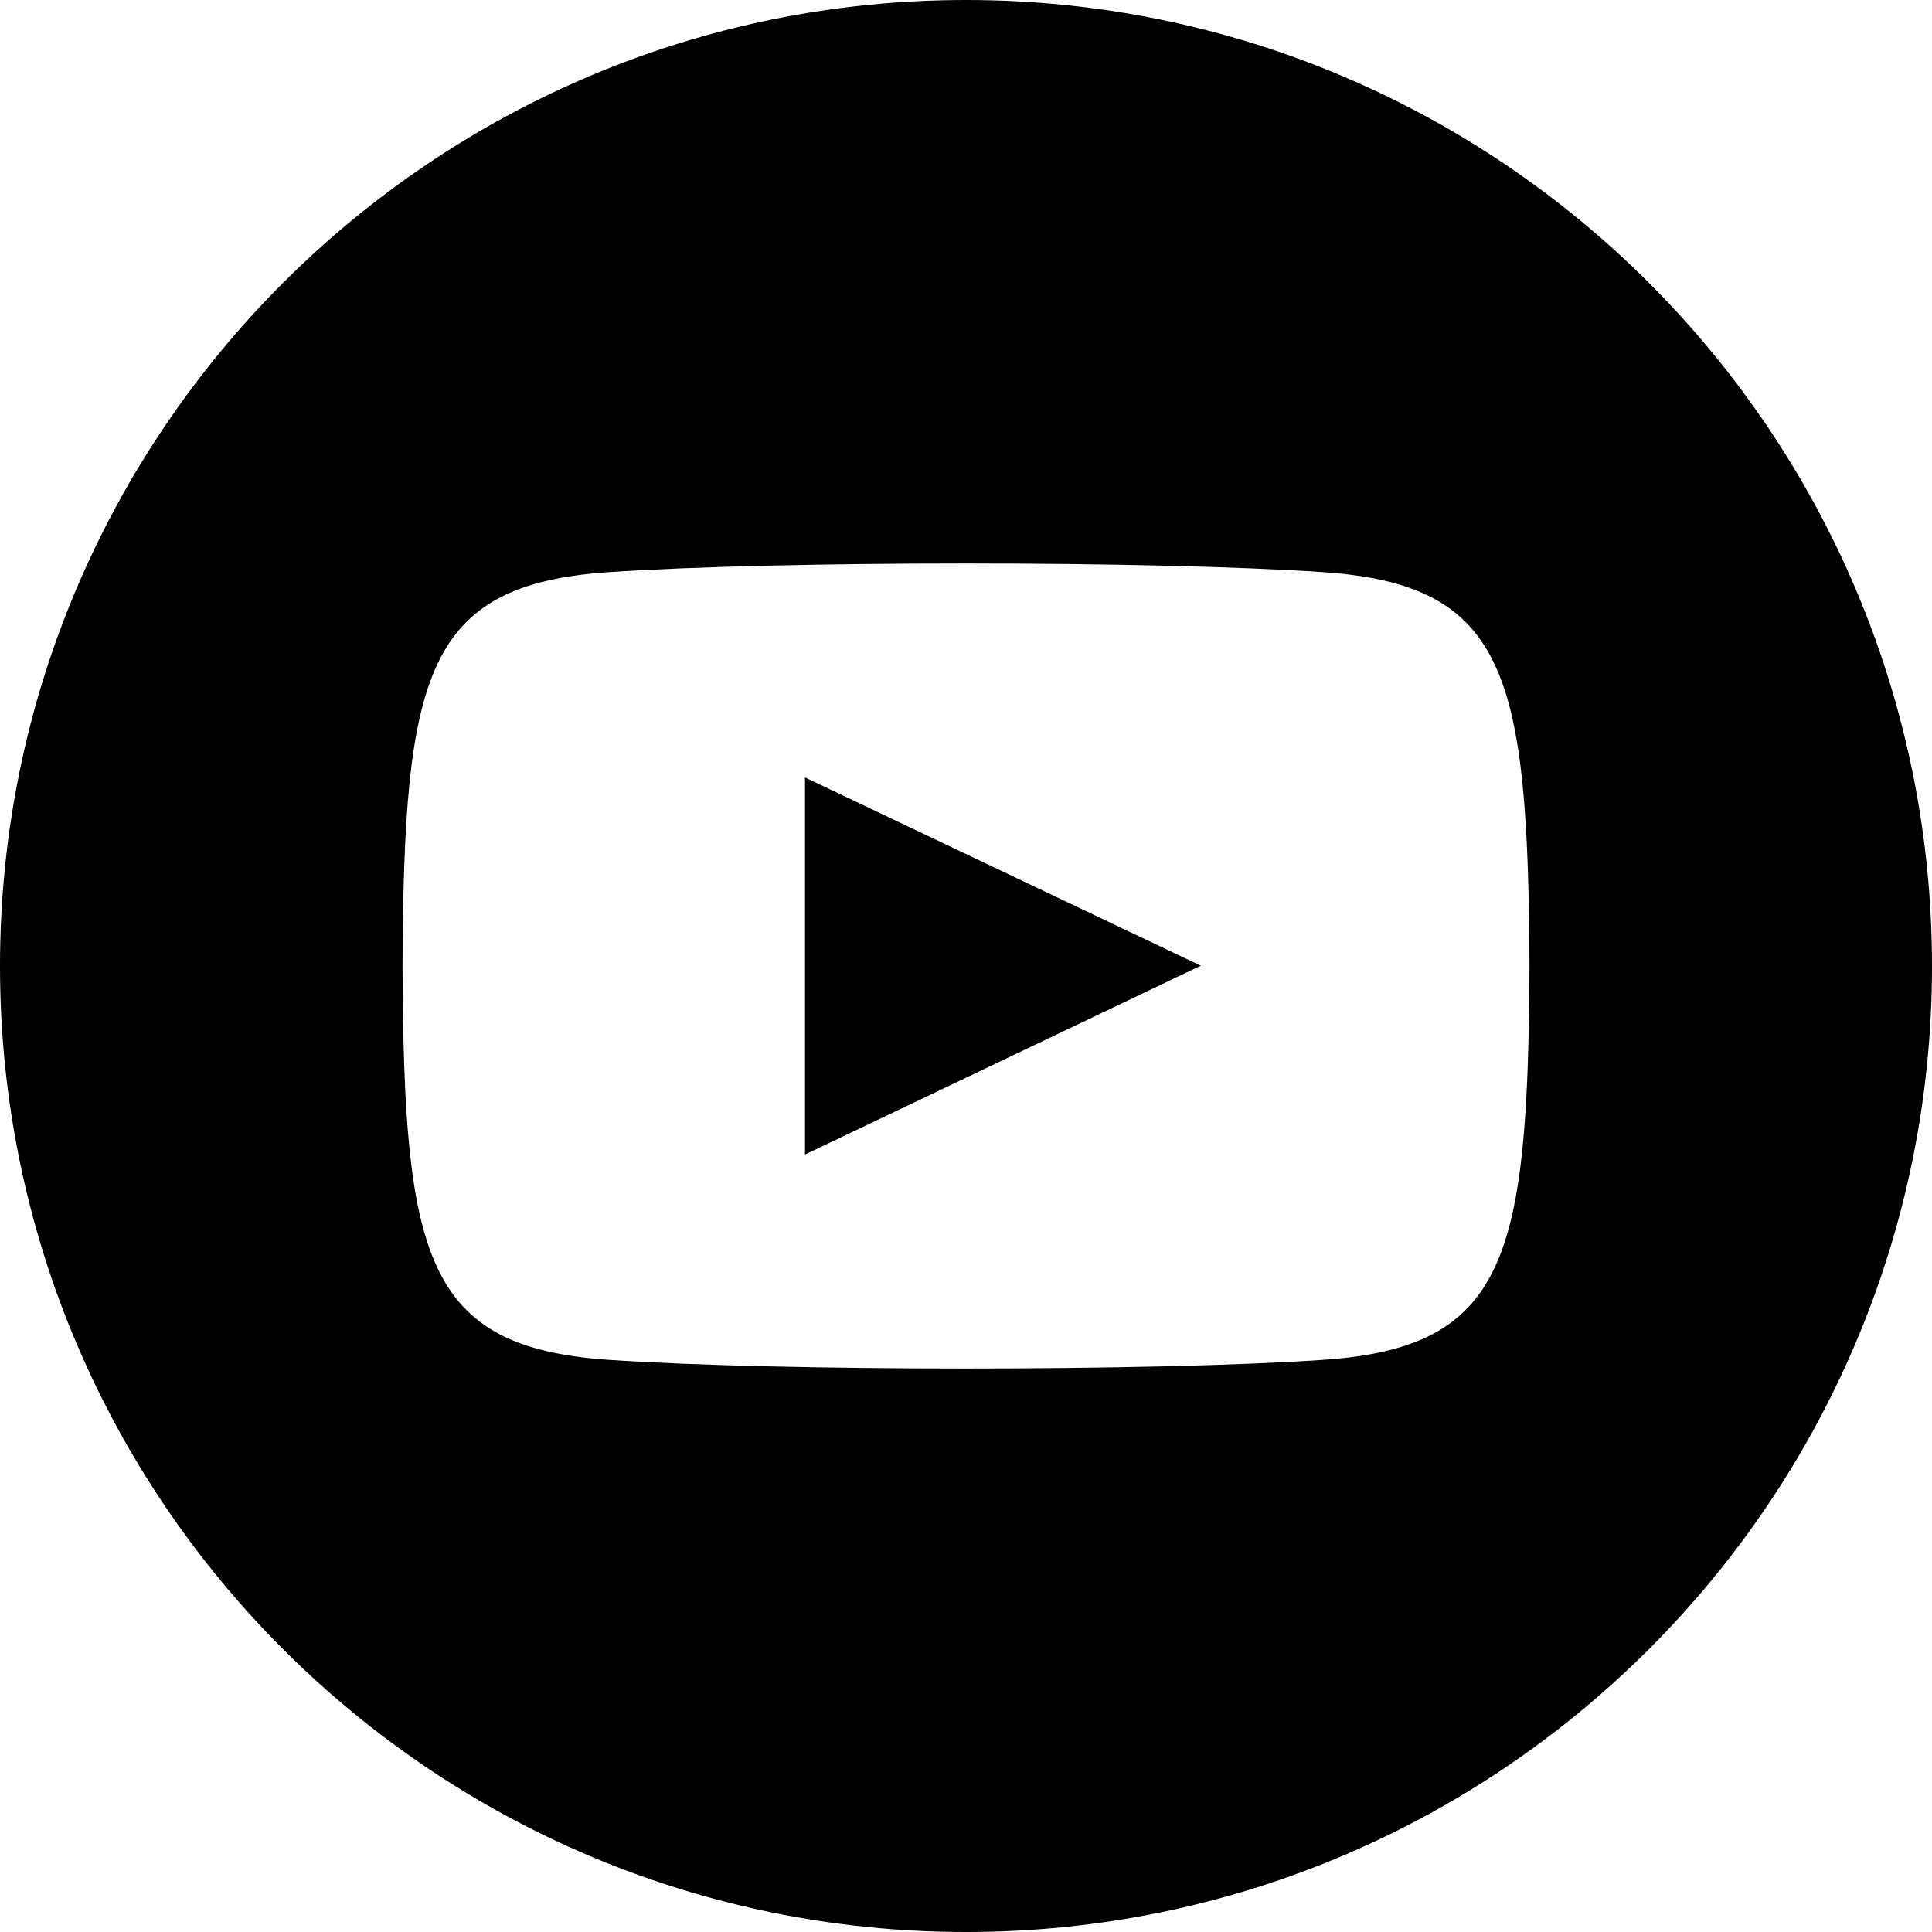 <?xml version="1.0" encoding="utf-8"?>
<svg width="32" height="32" viewBox="0 0 32 32" fill="none" xmlns="http://www.w3.org/2000/svg">
<path d="M16 0C7.164 0 0 7.164 0 16C0 24.836 7.164 32 16 32C24.836 32 32 24.836 32 16C32 7.164 24.836 0 16 0ZM21.921 22.523C19.119 22.715 12.876 22.715 10.077 22.523C7.043 22.315 6.689 20.829 6.667 16C6.689 11.161 7.047 9.685 10.077 9.477C12.876 9.285 19.12 9.285 21.921 9.477C24.957 9.685 25.309 11.171 25.333 16C25.309 20.839 24.953 22.315 21.921 22.523ZM13.333 12.877L19.889 15.995L13.333 19.123V12.877V12.877Z" fill="#000000"/>
</svg>
